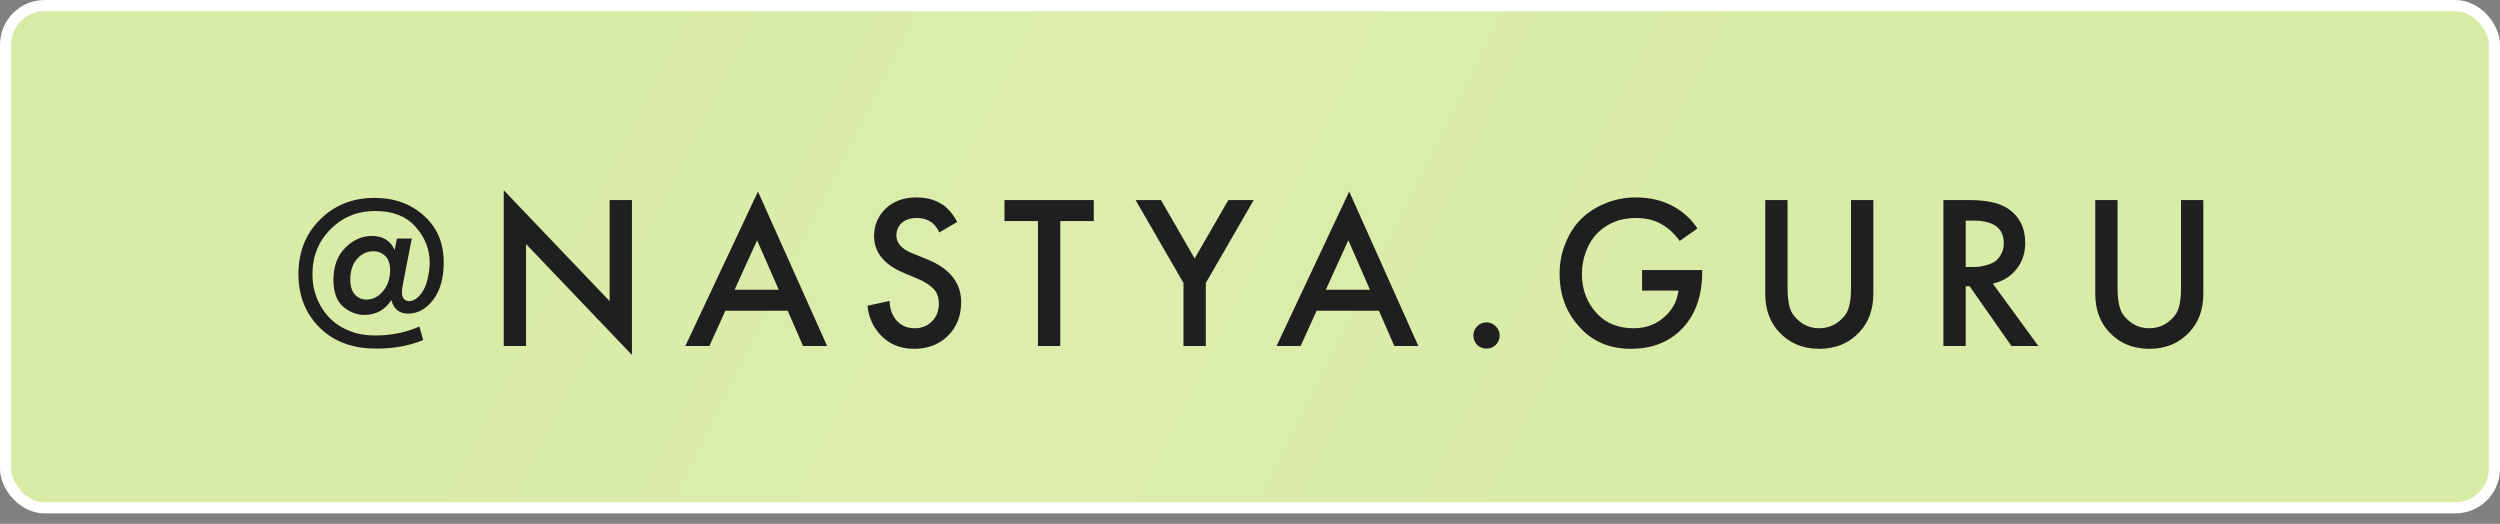 <?xml version="1.0" encoding="UTF-8"?> <svg xmlns="http://www.w3.org/2000/svg" width="210" height="44" viewBox="0 0 210 44" fill="none"><rect x="0" y="0" width="210" height="44" fill="#808080" stroke="none"/><rect x="0.469" y="0.469" width="209.062" height="42.188" rx="3.281" fill="#D2E896"></rect><rect x="0.469" y="0.469" width="209.062" height="42.188" rx="3.281" fill="url(#paint0_radial_179_525)" fill-opacity="0.7"></rect><rect x="0.469" y="0.469" width="209.062" height="42.188" rx="3.281" stroke="white" stroke-width="0.938"></rect><path d="M33.155 20.995L33.339 20.039H34.588L33.872 23.733C33.798 24.101 33.761 24.376 33.761 24.56C33.761 24.817 33.823 25.007 33.945 25.13C34.068 25.24 34.203 25.295 34.349 25.295C34.742 25.295 35.109 25.05 35.452 24.56C35.66 24.266 35.82 23.874 35.93 23.384C36.04 22.894 36.095 22.459 36.095 22.079C36.095 20.94 35.697 19.929 34.901 19.047C34.117 18.165 32.99 17.724 31.52 17.724C30.037 17.724 28.788 18.232 27.771 19.249C26.754 20.266 26.245 21.528 26.245 23.035C26.245 24.113 26.527 25.087 27.091 25.957C27.654 26.826 28.426 27.445 29.406 27.813C30.019 28.058 30.717 28.18 31.501 28.18C32.849 28.18 34.092 27.929 35.232 27.427L35.544 28.566C34.392 29.044 33.075 29.283 31.593 29.283C29.78 29.283 28.297 28.787 27.146 27.794C25.761 26.581 25.069 24.989 25.069 23.016C25.069 21.166 25.676 19.641 26.889 18.441C28.101 17.228 29.627 16.621 31.464 16.621C33.118 16.621 34.496 17.117 35.599 18.11C36.714 19.09 37.271 20.407 37.271 22.061C37.271 23.36 36.977 24.401 36.389 25.185C35.801 25.957 35.097 26.343 34.276 26.343C33.896 26.343 33.584 26.238 33.339 26.03C33.106 25.822 32.953 25.546 32.879 25.203C32.34 26.036 31.581 26.453 30.601 26.453C29.964 26.453 29.369 26.22 28.818 25.755C28.279 25.277 28.009 24.529 28.009 23.513C28.009 22.373 28.34 21.473 29.002 20.811C29.663 20.15 30.405 19.819 31.225 19.819C32.157 19.819 32.8 20.211 33.155 20.995ZM30.784 25.166C31.311 25.166 31.771 24.934 32.163 24.468C32.567 24.003 32.769 23.409 32.769 22.686C32.769 22.159 32.634 21.767 32.365 21.509C32.095 21.24 31.765 21.105 31.372 21.105C30.833 21.105 30.374 21.32 29.994 21.748C29.614 22.177 29.424 22.759 29.424 23.494C29.424 24.033 29.553 24.45 29.81 24.744C30.08 25.026 30.405 25.166 30.784 25.166ZM44.189 29.062H42.314V15.978L51.209 25.295V16.805H53.083V29.816L44.189 20.499V29.062ZM67.456 29.062L66.169 26.104H60.932L59.59 29.062H57.569L63.67 16.088L69.477 29.062H67.456ZM61.704 24.34H65.416L63.596 20.186L61.704 24.34ZM80.406 18.643L78.899 19.525C78.777 19.231 78.593 18.974 78.348 18.753C77.98 18.459 77.539 18.312 77.025 18.312C76.473 18.312 76.045 18.453 75.738 18.735C75.444 19.016 75.297 19.366 75.297 19.782C75.297 20.419 75.738 20.915 76.62 21.271L77.852 21.767C79.775 22.551 80.737 23.752 80.737 25.369C80.737 26.532 80.363 27.482 79.616 28.217C78.881 28.94 77.937 29.301 76.786 29.301C75.597 29.301 74.636 28.891 73.901 28.07C73.3 27.396 72.957 26.6 72.871 25.681L74.728 25.277C74.728 25.865 74.899 26.386 75.242 26.839C75.634 27.329 76.167 27.574 76.841 27.574C77.417 27.574 77.894 27.384 78.274 27.004C78.666 26.624 78.862 26.128 78.862 25.516C78.862 24.952 78.697 24.517 78.366 24.211C78.048 23.905 77.625 23.641 77.098 23.421L75.922 22.924C74.256 22.226 73.423 21.191 73.423 19.819C73.423 18.937 73.741 18.177 74.378 17.54C75.028 16.903 75.904 16.584 77.006 16.584C77.999 16.584 78.82 16.86 79.469 17.412C79.849 17.755 80.161 18.165 80.406 18.643ZM91.875 18.569H89.063V29.062H87.189V18.569H84.377V16.805H91.875V18.569ZM99.413 29.062V23.77L95.389 16.805H97.52L100.351 21.712L103.181 16.805H105.312L101.288 23.77V29.062H99.413ZM117.119 29.062L115.832 26.104H110.595L109.254 29.062H107.232L113.333 16.088L119.14 29.062H117.119ZM111.367 24.34H115.079L113.26 20.186L111.367 24.34ZM124.079 28.971C123.87 28.75 123.766 28.487 123.766 28.18C123.766 27.874 123.87 27.617 124.079 27.409C124.299 27.188 124.563 27.078 124.869 27.078C125.175 27.078 125.432 27.188 125.641 27.409C125.861 27.617 125.972 27.874 125.972 28.18C125.972 28.487 125.861 28.75 125.641 28.971C125.432 29.179 125.175 29.283 124.869 29.283C124.563 29.283 124.299 29.179 124.079 28.971ZM137.934 24.413V22.686H142.988V22.777C142.988 24.909 142.381 26.563 141.168 27.739C140.09 28.781 138.7 29.301 136.997 29.301C135.294 29.301 133.903 28.744 132.825 27.629C131.612 26.379 131.006 24.836 131.006 22.998C131.006 22.079 131.171 21.222 131.502 20.425C131.833 19.617 132.262 18.949 132.788 18.422C133.34 17.871 134.014 17.43 134.81 17.099C135.618 16.756 136.482 16.584 137.401 16.584C138.614 16.584 139.68 16.842 140.599 17.356C141.444 17.834 142.105 18.447 142.583 19.194L141.095 20.241C140.654 19.629 140.151 19.163 139.588 18.845C138.988 18.49 138.265 18.312 137.419 18.312C136.109 18.312 135.03 18.735 134.185 19.58C133.781 19.984 133.462 20.493 133.229 21.105C132.997 21.718 132.88 22.355 132.88 23.016C132.88 24.327 133.303 25.436 134.148 26.343C134.92 27.163 135.943 27.574 137.217 27.574C138.308 27.574 139.22 27.212 139.955 26.49C140.556 25.902 140.899 25.209 140.984 24.413H137.934ZM148.281 16.805H150.155V24.192C150.155 25.148 150.284 25.853 150.541 26.306C150.75 26.649 151.056 26.949 151.46 27.206C151.864 27.451 152.318 27.574 152.82 27.574C153.322 27.574 153.776 27.451 154.18 27.206C154.584 26.949 154.89 26.649 155.099 26.306C155.356 25.853 155.485 25.148 155.485 24.192V16.805H157.359V24.689C157.359 25.975 156.979 27.035 156.22 27.868C155.338 28.823 154.204 29.301 152.82 29.301C151.436 29.301 150.302 28.823 149.42 27.868C148.661 27.035 148.281 25.975 148.281 24.689V16.805ZM163.245 16.805H165.432C166.878 16.805 167.956 17.044 168.666 17.522C169.634 18.171 170.118 19.133 170.118 20.407C170.118 21.277 169.867 22.018 169.365 22.631C168.874 23.243 168.219 23.641 167.398 23.825L171.221 29.062H168.96L165.45 24.046H165.12V29.062H163.245V16.805ZM165.12 18.532V22.428H165.708C165.867 22.428 166.026 22.422 166.185 22.41C166.345 22.398 166.559 22.355 166.829 22.281C167.11 22.208 167.349 22.11 167.545 21.987C167.754 21.853 167.931 21.65 168.078 21.381C168.237 21.111 168.317 20.793 168.317 20.425C168.317 19.163 167.466 18.532 165.763 18.532H165.12ZM176.002 16.805H177.876V24.192C177.876 25.148 178.005 25.853 178.262 26.306C178.47 26.649 178.777 26.949 179.181 27.206C179.585 27.451 180.039 27.574 180.541 27.574C181.043 27.574 181.497 27.451 181.901 27.206C182.305 26.949 182.611 26.649 182.82 26.306C183.077 25.853 183.206 25.148 183.206 24.192V16.805H185.08V24.689C185.08 25.975 184.7 27.035 183.941 27.868C183.059 28.823 181.925 29.301 180.541 29.301C179.157 29.301 178.023 28.823 177.141 27.868C176.382 27.035 176.002 25.975 176.002 24.689V16.805Z" fill="#201F1F"></path><defs><radialGradient id="paint0_radial_179_525" cx="0" cy="0" r="1" gradientUnits="userSpaceOnUse" gradientTransform="translate(90.109 24.174) rotate(26.52) scale(42.441 487.402)"><stop stop-color="white" stop-opacity="0.33"></stop><stop offset="1" stop-color="white" stop-opacity="0.23"></stop></radialGradient></defs></svg> 